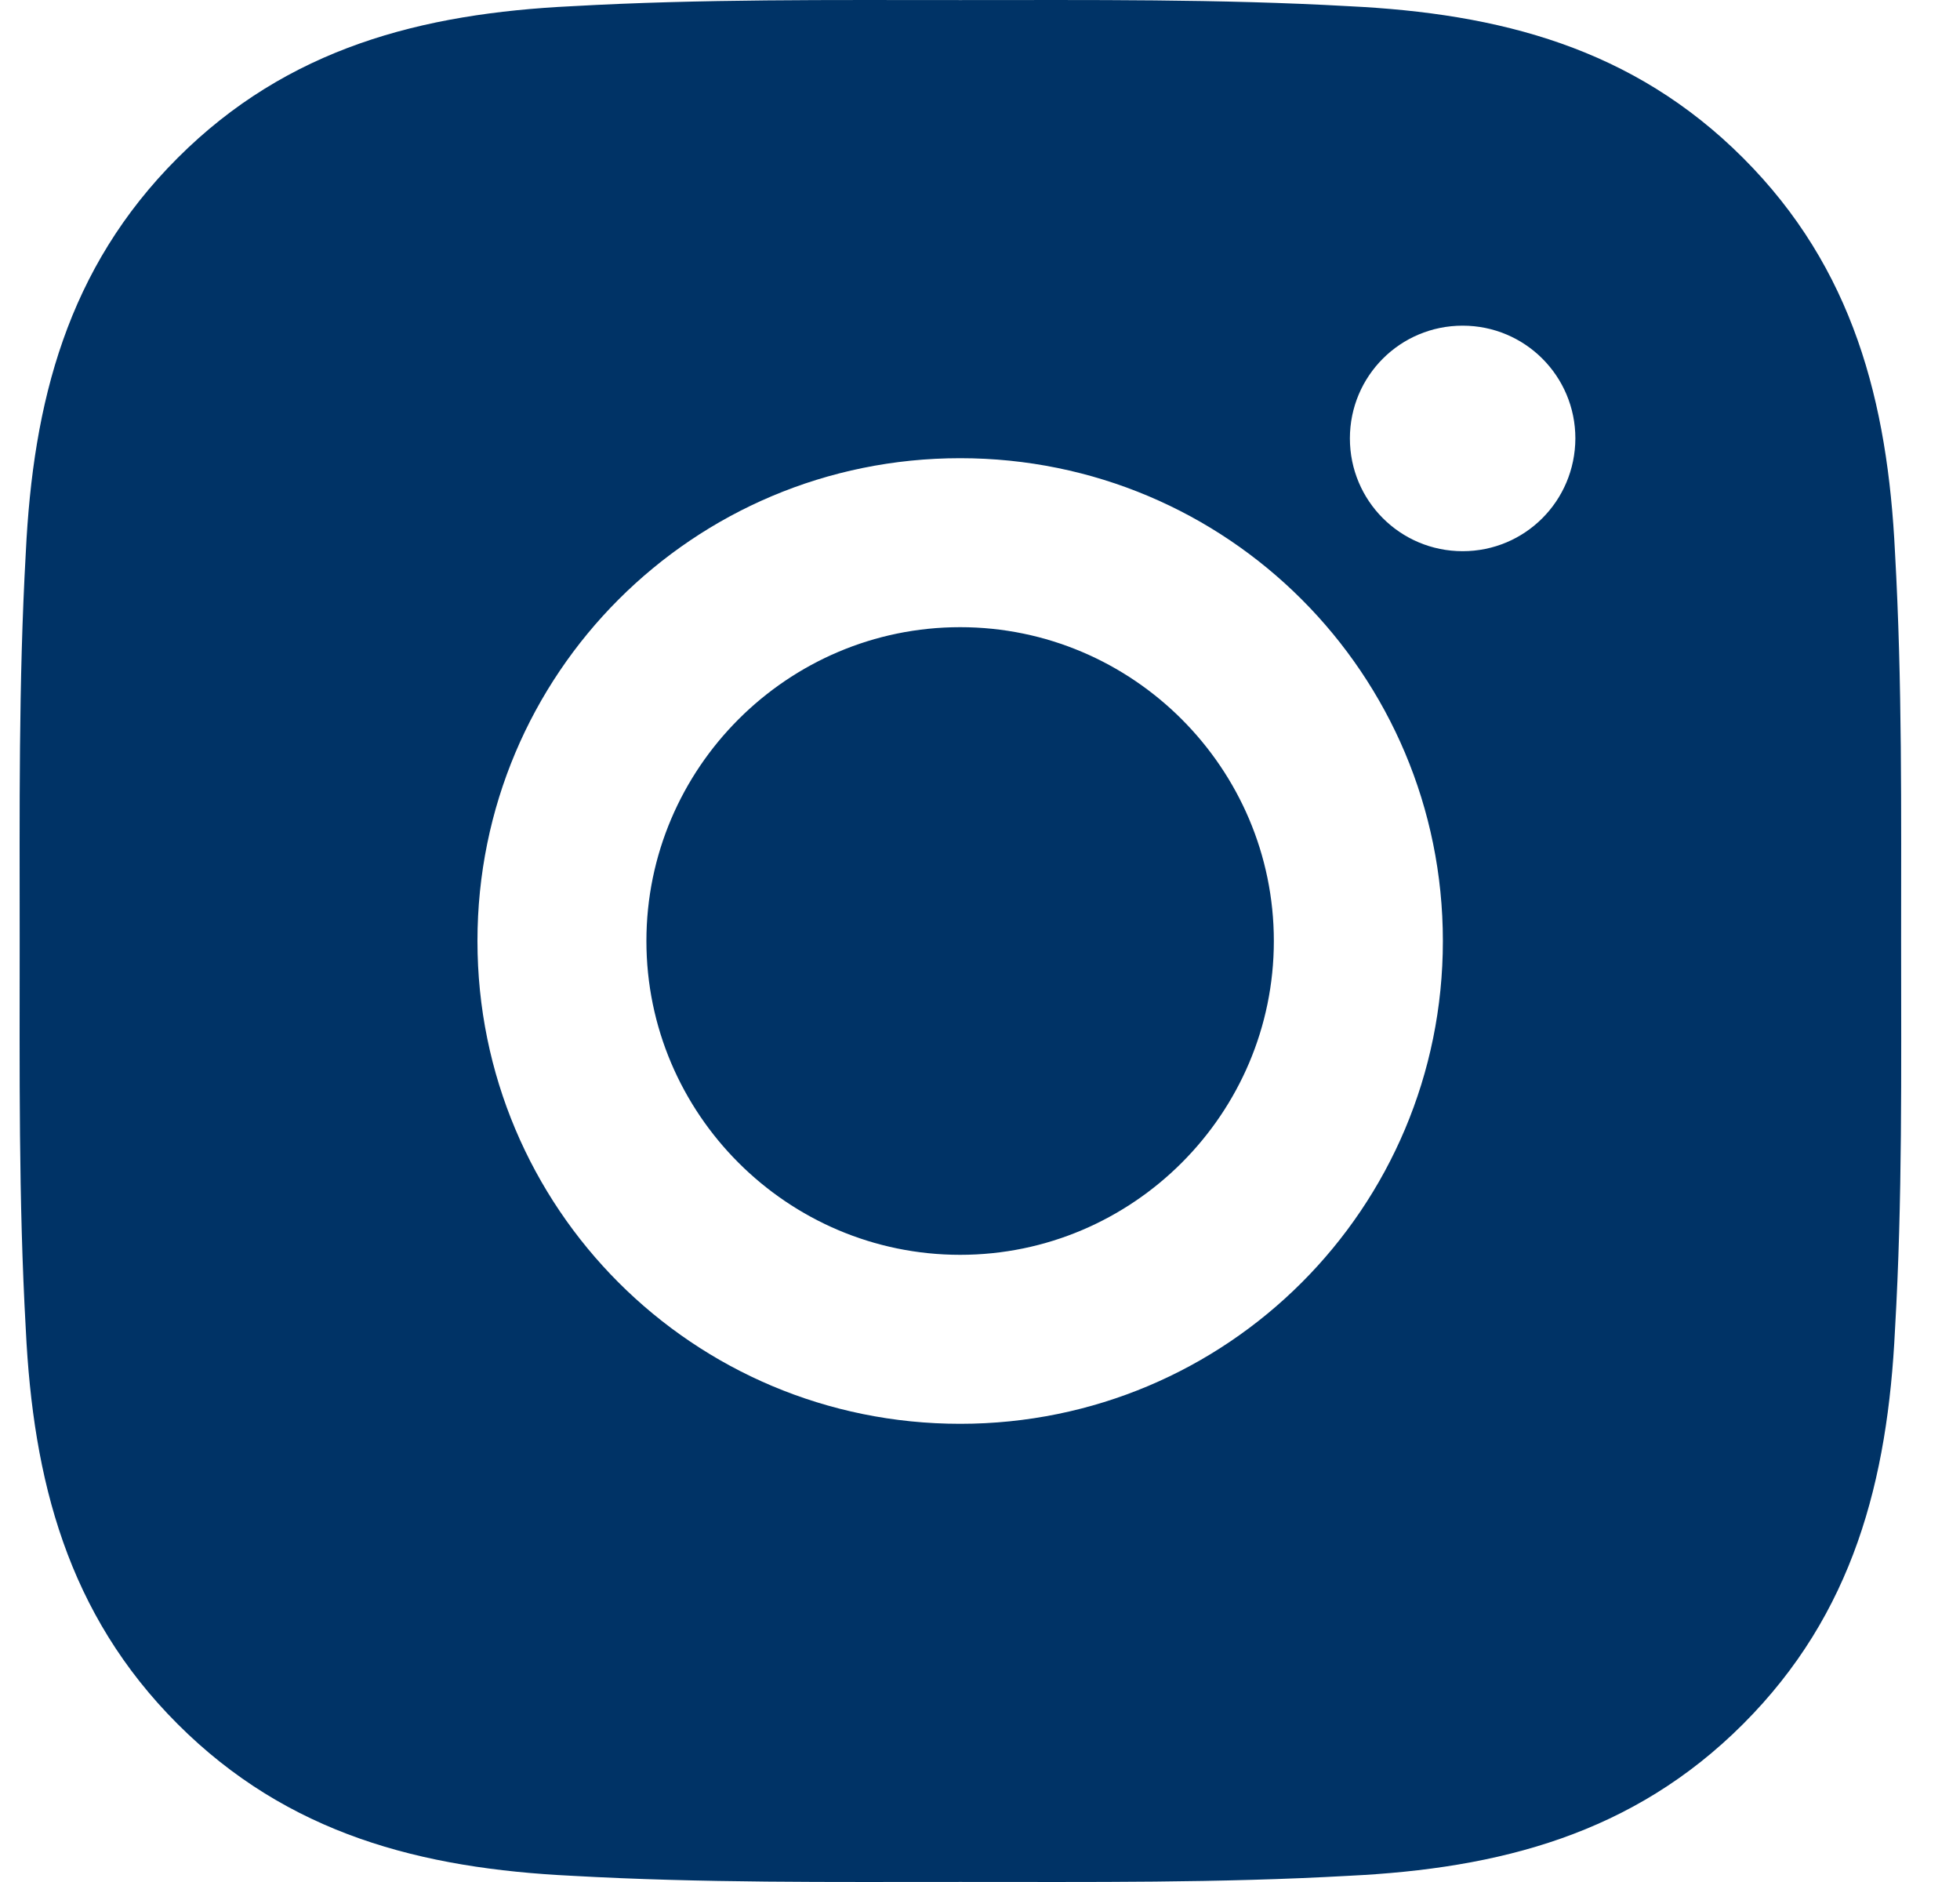 <svg width="25" height="24" viewBox="0 0 25 24" fill="none" xmlns="http://www.w3.org/2000/svg">
<path d="M12.247 7.998C10.043 7.998 8.245 9.797 8.245 12C8.245 14.204 10.043 16.002 12.247 16.002C14.45 16.002 16.248 14.204 16.248 12C16.248 9.797 14.45 7.998 12.247 7.998ZM24.249 12C24.249 10.343 24.264 8.701 24.171 7.047C24.078 5.125 23.639 3.42 22.234 2.015C20.826 0.607 19.124 0.172 17.203 0.079C15.546 -0.014 13.904 0.001 12.25 0.001C10.593 0.001 8.951 -0.014 7.297 0.079C5.375 0.172 3.67 0.61 2.265 2.015C0.857 3.423 0.422 5.125 0.329 7.047C0.236 8.704 0.251 10.346 0.251 12C0.251 13.654 0.236 15.299 0.329 16.953C0.422 18.875 0.86 20.58 2.265 21.985C3.673 23.393 5.375 23.828 7.297 23.921C8.954 24.014 10.596 23.999 12.25 23.999C13.907 23.999 15.549 24.014 17.203 23.921C19.124 23.828 20.829 23.39 22.234 21.985C23.642 20.577 24.078 18.875 24.171 16.953C24.267 15.299 24.249 13.657 24.249 12ZM12.247 18.157C8.84 18.157 6.09 15.407 6.09 12C6.09 8.593 8.84 5.843 12.247 5.843C15.654 5.843 18.404 8.593 18.404 12C18.404 15.407 15.654 18.157 12.247 18.157ZM18.656 7.029C17.86 7.029 17.218 6.386 17.218 5.591C17.218 4.795 17.86 4.153 18.656 4.153C19.451 4.153 20.094 4.795 20.094 5.591C20.091 6.389 19.451 7.029 18.656 7.029Z" fill="#003366"/>
</svg>

